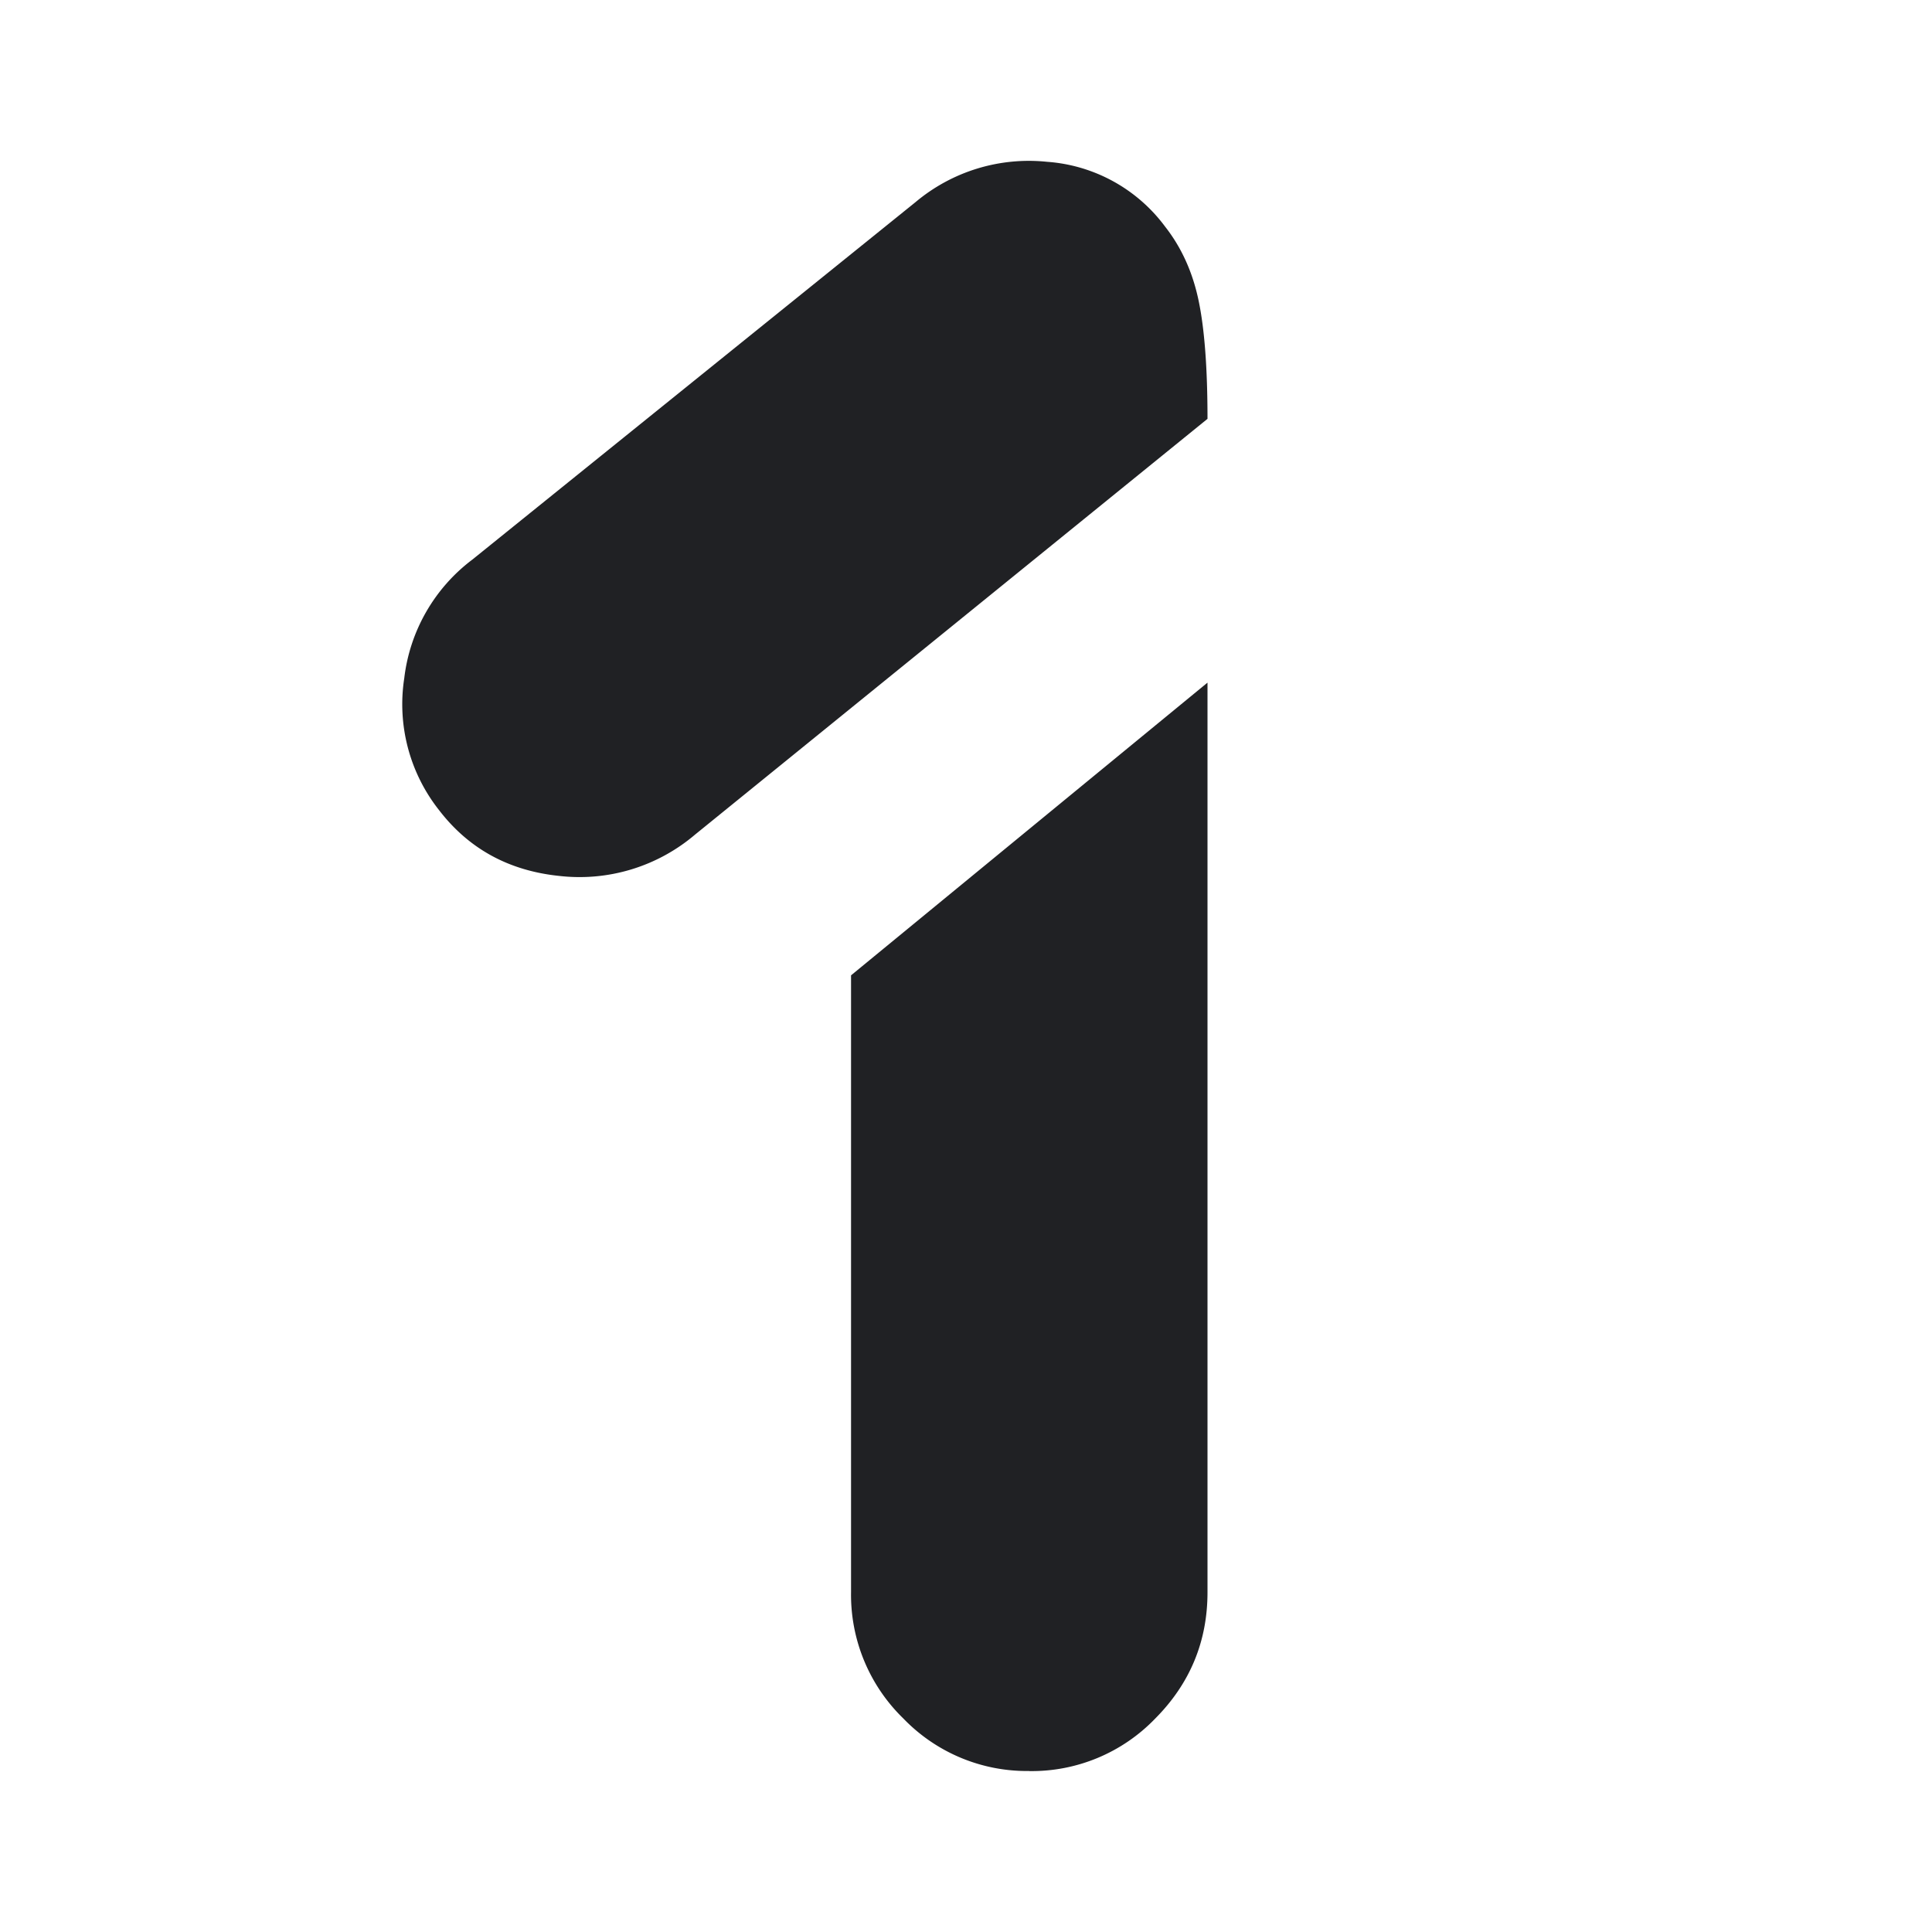 <svg width="24" height="24" viewBox="0 0 24 24" fill="none" xmlns="http://www.w3.org/2000/svg"><g clip-path="url(#clip0_815_194)"><path d="M8.635 10.367a2.214 2.214 0 01-1.689.514c-.627-.065-1.125-.338-1.494-.82a2.121 2.121 0 01-.43-1.637 2.159 2.159 0 01.845-1.472l5.507-4.442a2.188 2.188 0 011.633-.5 2.002 2.002 0 011.467.806c.203.259.341.564.415.916.074.351.111.842.111 1.471l-6.365 5.164zM12.785 22a2.13 2.13 0 01-1.563-.652 2.142 2.142 0 01-.65-1.57v-7.662L15 8.48v11.3c0 .61-.217 1.134-.65 1.569a2.129 2.129 0 01-1.564.652z" fill="#202124"/></g><defs><clipPath id="clip0_815_194"><path fill="#fff" d="M0 0h24v24H0z"/></clipPath></defs></svg>